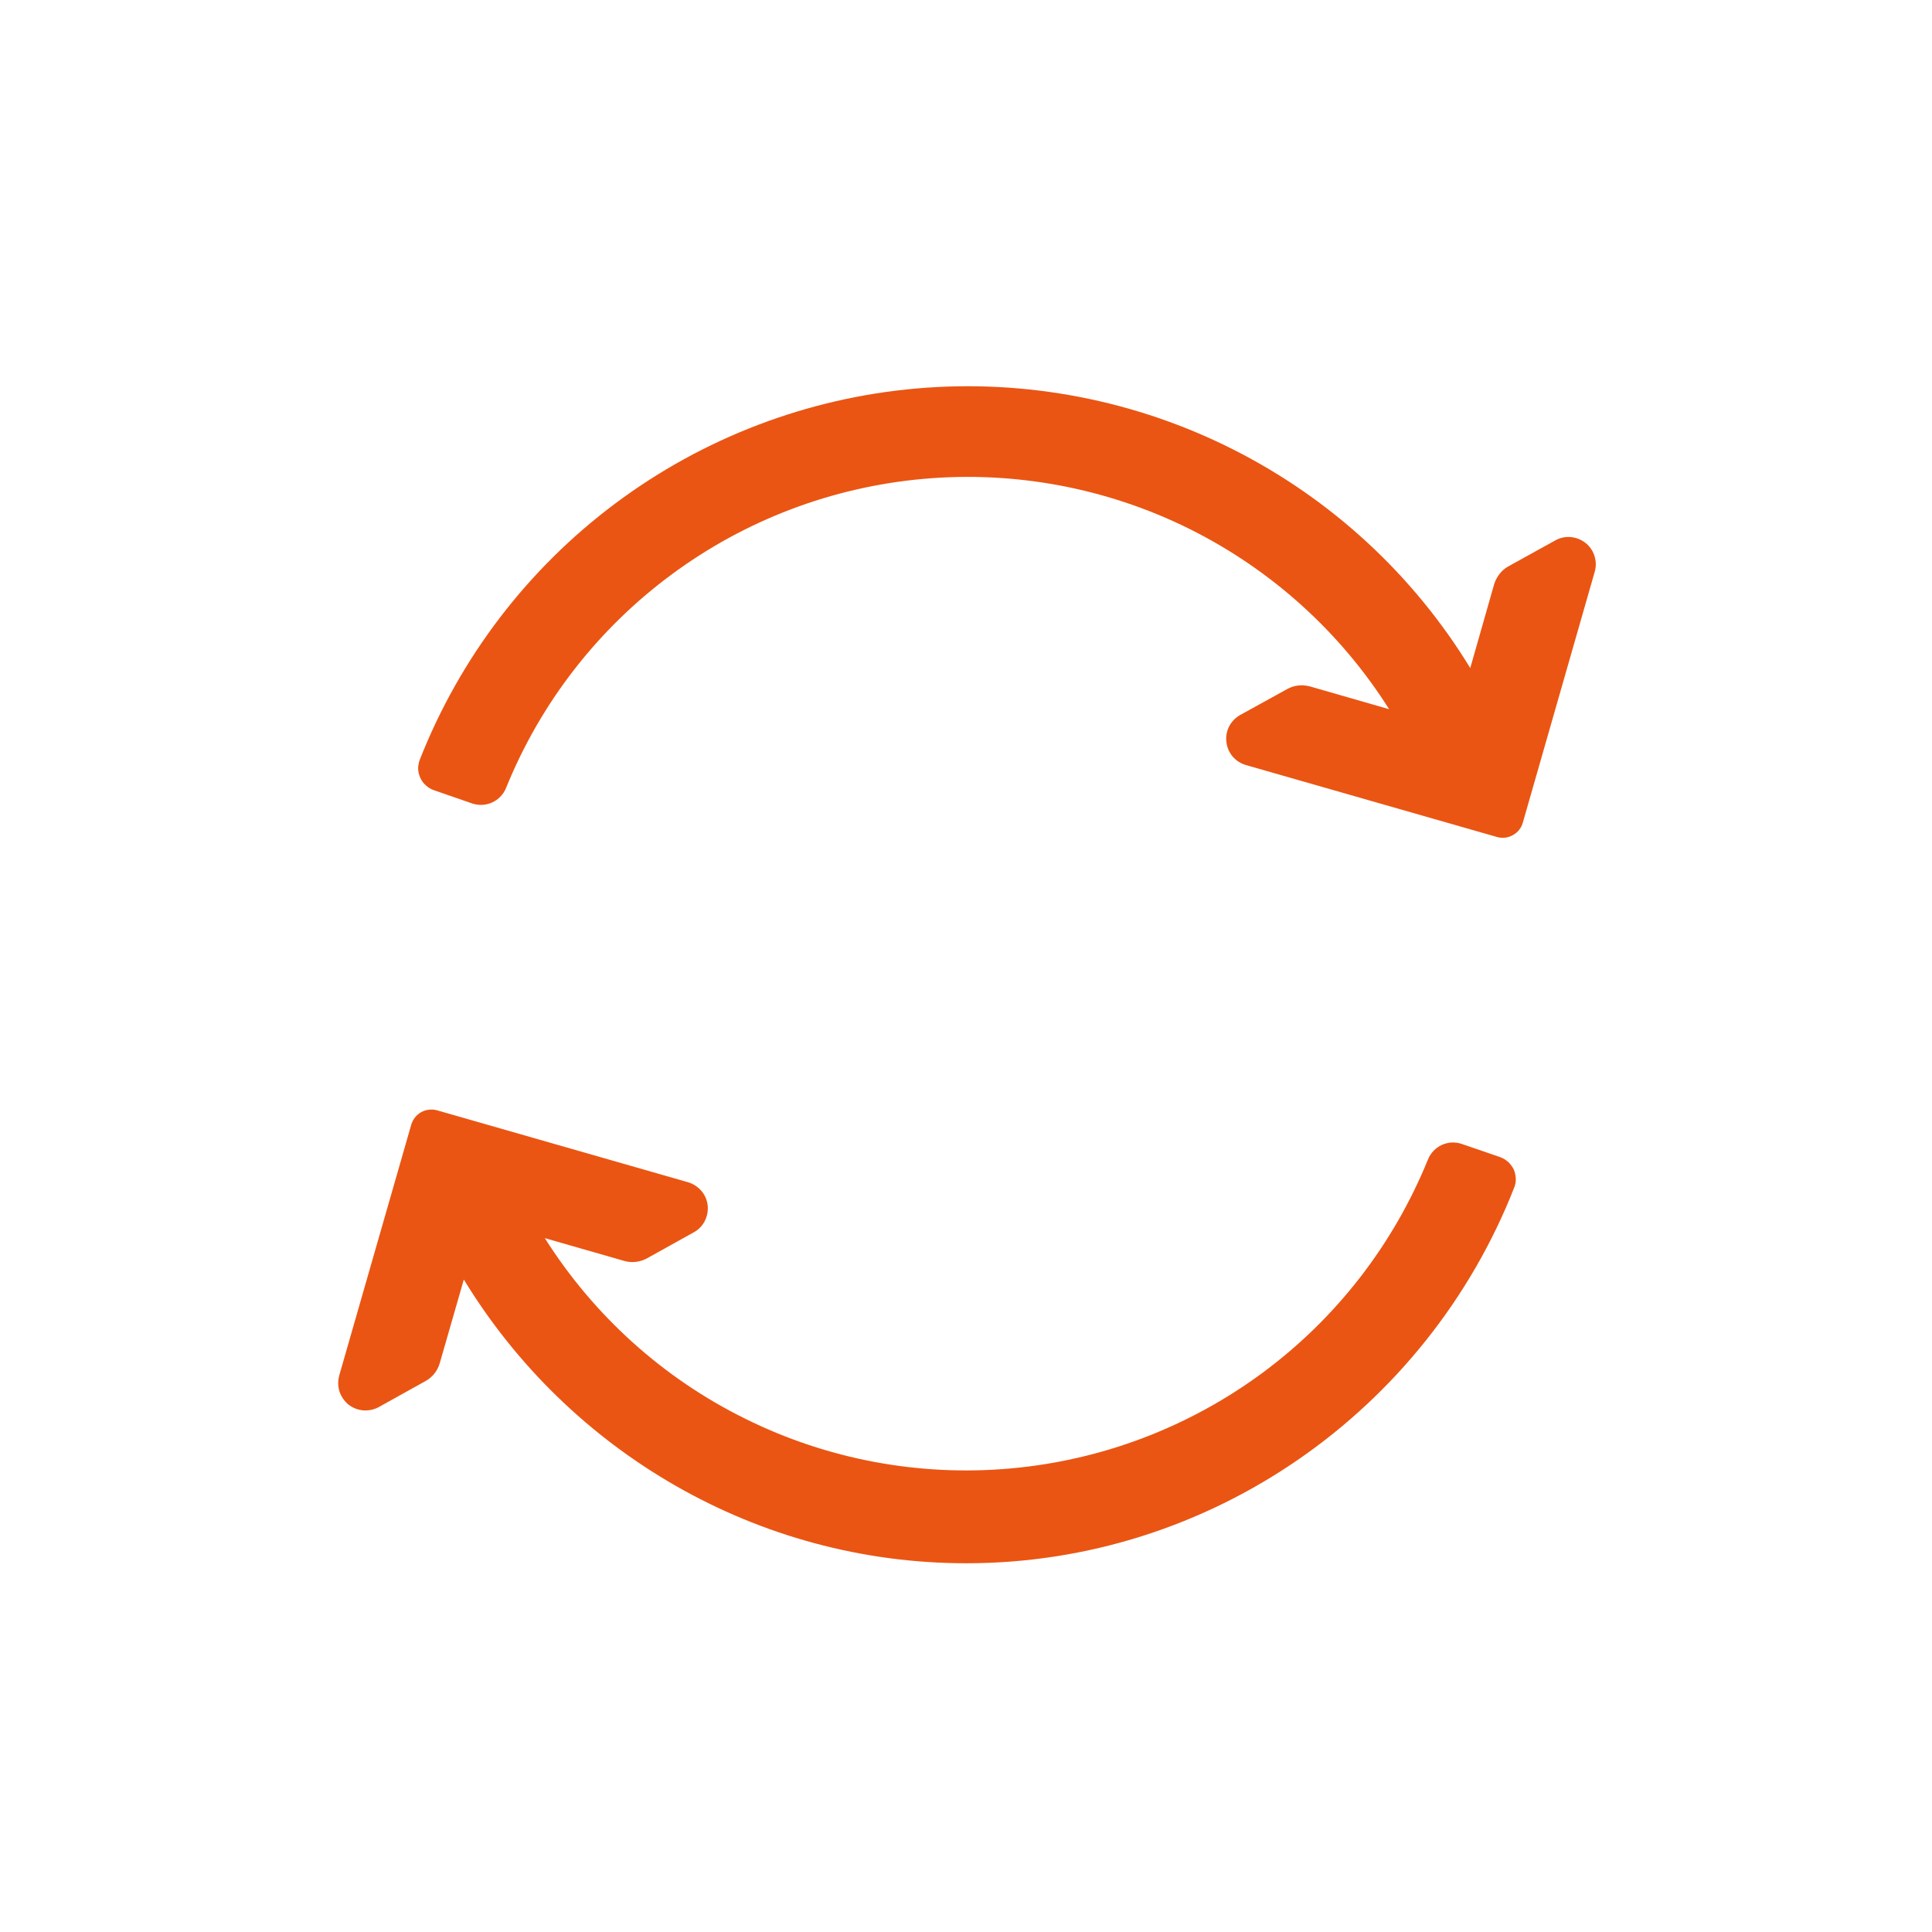 <svg width="14" height="14" viewBox="0 0 14 14" fill="none" xmlns="http://www.w3.org/2000/svg">
<path d="M10.066 5.139C9.712 4.578 9.209 4.125 8.614 3.83C8.019 3.536 7.354 3.411 6.692 3.47C6.031 3.529 5.398 3.769 4.864 4.165C4.33 4.56 3.916 5.095 3.667 5.71C3.648 5.757 3.612 5.794 3.566 5.815C3.52 5.836 3.468 5.838 3.421 5.822L3.144 5.726C3.122 5.718 3.103 5.707 3.086 5.691C3.069 5.676 3.055 5.658 3.046 5.637C3.036 5.616 3.031 5.594 3.03 5.571C3.03 5.548 3.034 5.526 3.042 5.505C3.333 4.766 3.823 4.123 4.459 3.648C5.095 3.173 5.851 2.884 6.642 2.815C7.433 2.746 8.227 2.899 8.936 3.257C9.645 3.615 10.24 4.163 10.654 4.841L10.827 4.234C10.835 4.207 10.849 4.181 10.867 4.158C10.884 4.136 10.906 4.117 10.932 4.103L11.27 3.916C11.304 3.897 11.343 3.888 11.382 3.892C11.421 3.895 11.458 3.91 11.489 3.934C11.52 3.958 11.542 3.991 11.554 4.028C11.566 4.066 11.567 4.106 11.556 4.143L11.035 5.961C11.024 6 10.998 6.033 10.962 6.052C10.927 6.072 10.885 6.076 10.847 6.065L9.029 5.544C8.991 5.533 8.958 5.512 8.932 5.482C8.907 5.452 8.891 5.415 8.887 5.376C8.882 5.338 8.889 5.298 8.907 5.263C8.925 5.229 8.953 5.2 8.987 5.181L9.326 4.994C9.376 4.965 9.436 4.959 9.492 4.974L10.066 5.139ZM3.948 8.972C4.303 9.534 4.805 9.987 5.401 10.281C5.996 10.576 6.661 10.7 7.322 10.641C7.984 10.582 8.616 10.342 9.15 9.947C9.684 9.552 10.098 9.017 10.348 8.401C10.367 8.355 10.403 8.317 10.449 8.296C10.494 8.276 10.546 8.273 10.594 8.29L10.871 8.385C10.892 8.393 10.912 8.405 10.929 8.42C10.945 8.435 10.959 8.454 10.969 8.474C10.978 8.495 10.983 8.517 10.984 8.54C10.985 8.563 10.981 8.585 10.972 8.607C10.338 10.22 8.774 11.328 7.002 11.328C5.485 11.328 4.12 10.518 3.361 9.272L3.187 9.877C3.171 9.933 3.134 9.98 3.083 10.008L2.745 10.196C2.71 10.215 2.671 10.223 2.632 10.22C2.593 10.217 2.556 10.202 2.525 10.178C2.495 10.153 2.472 10.12 2.46 10.083C2.448 10.046 2.448 10.006 2.458 9.968L2.98 8.15C2.991 8.112 3.017 8.079 3.052 8.059C3.087 8.04 3.129 8.035 3.168 8.046L4.986 8.567C5.023 8.578 5.057 8.6 5.082 8.629C5.108 8.659 5.124 8.696 5.128 8.735C5.132 8.774 5.125 8.813 5.107 8.848C5.089 8.883 5.062 8.911 5.027 8.93L4.689 9.118C4.638 9.146 4.578 9.153 4.523 9.137L3.948 8.972Z" fill="#EA5513"/>
</svg>
